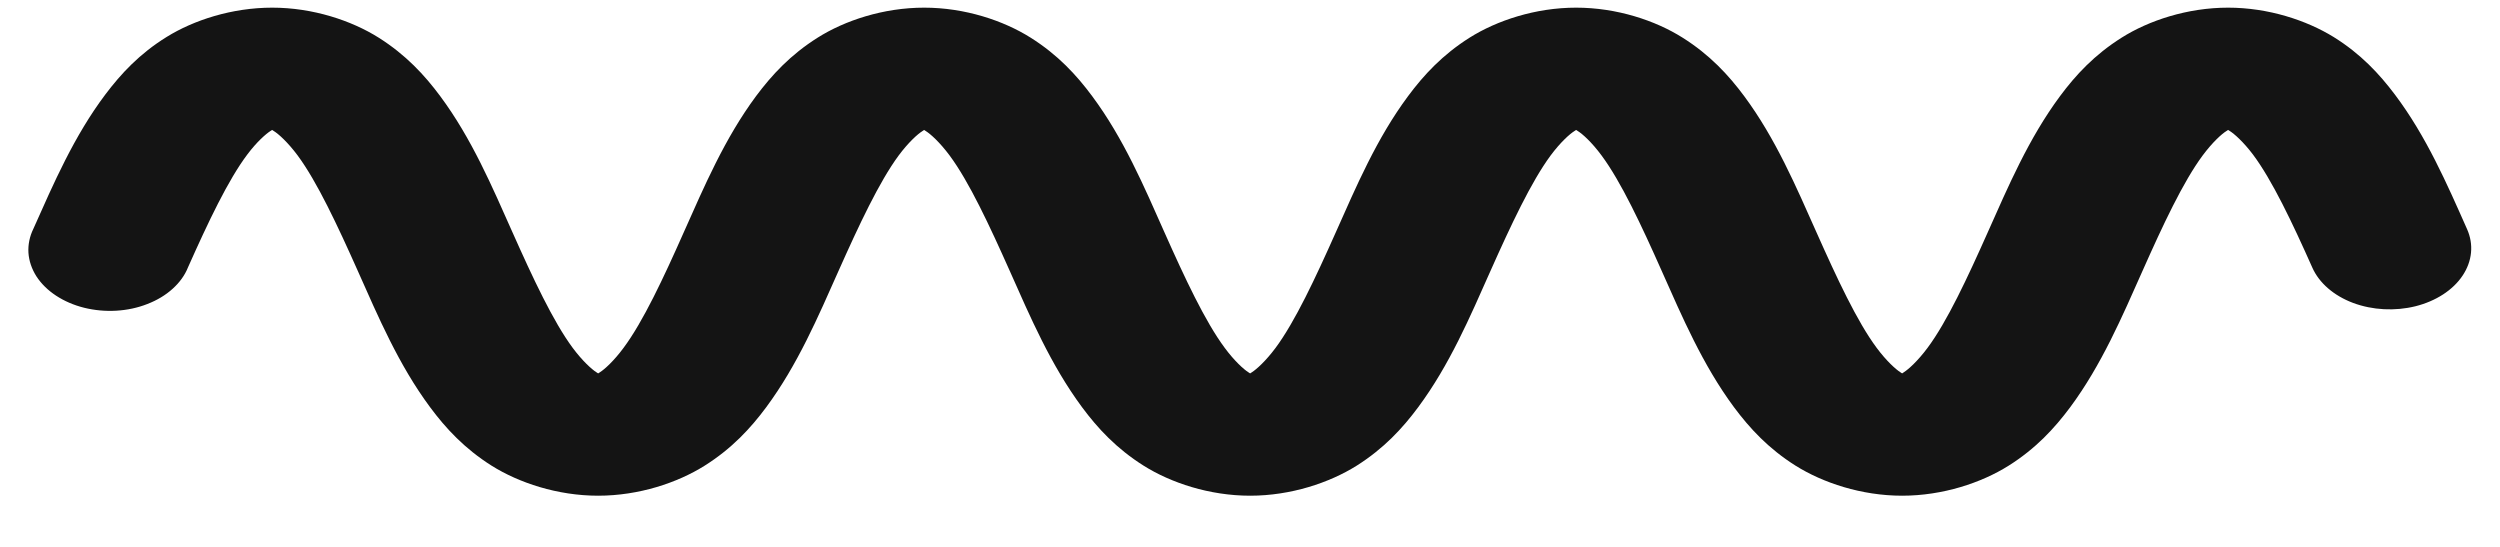 <svg width="32" height="7" viewBox="0 0 32 7" fill="none" xmlns="http://www.w3.org/2000/svg">
<path d="M3.484 0.098C2.969 0.098 2.479 0.258 2.133 0.473C1.787 0.687 1.549 0.943 1.348 1.21C0.947 1.743 0.686 2.348 0.427 2.929C0.379 3.027 0.358 3.131 0.364 3.235C0.371 3.34 0.406 3.442 0.466 3.537C0.527 3.631 0.612 3.715 0.717 3.784C0.822 3.853 0.944 3.906 1.076 3.939C1.209 3.972 1.349 3.985 1.488 3.977C1.627 3.969 1.763 3.94 1.887 3.891C2.011 3.843 2.121 3.777 2.21 3.696C2.299 3.616 2.366 3.523 2.406 3.423C2.663 2.846 2.92 2.303 3.166 1.977C3.288 1.814 3.406 1.712 3.463 1.676C3.521 1.641 3.484 1.66 3.484 1.66C3.484 1.66 3.446 1.64 3.506 1.678C3.566 1.715 3.685 1.822 3.81 1.99C4.059 2.327 4.319 2.883 4.58 3.468C4.841 4.054 5.102 4.669 5.505 5.212C5.706 5.483 5.946 5.742 6.293 5.961C6.641 6.179 7.135 6.345 7.656 6.345C8.178 6.345 8.672 6.179 9.019 5.961C9.367 5.742 9.607 5.483 9.808 5.212C10.21 4.669 10.472 4.054 10.733 3.468C10.994 2.883 11.254 2.327 11.503 1.99C11.628 1.822 11.747 1.715 11.807 1.678C11.866 1.64 11.829 1.66 11.829 1.66C11.829 1.66 11.791 1.64 11.851 1.678C11.911 1.715 12.03 1.822 12.155 1.99C12.405 2.327 12.664 2.883 12.925 3.468C13.186 4.054 13.448 4.669 13.85 5.212C14.051 5.483 14.291 5.742 14.639 5.961C14.986 6.179 15.48 6.345 16.002 6.345C16.523 6.345 17.017 6.179 17.365 5.961C17.712 5.742 17.952 5.483 18.153 5.212C18.556 4.669 18.817 4.054 19.078 3.468C19.339 2.883 19.599 2.327 19.848 1.99C19.973 1.822 20.092 1.715 20.152 1.678C20.212 1.64 20.174 1.66 20.174 1.66C20.174 1.66 20.137 1.64 20.197 1.678C20.257 1.715 20.376 1.822 20.5 1.99C20.75 2.327 21.01 2.883 21.27 3.468C21.531 4.054 21.793 4.669 22.195 5.212C22.397 5.483 22.636 5.742 22.984 5.961C23.332 6.179 23.826 6.345 24.347 6.345C24.869 6.345 25.363 6.179 25.71 5.961C26.058 5.742 26.297 5.483 26.499 5.212C26.901 4.669 27.163 4.054 27.424 3.468C27.684 2.883 27.944 2.327 28.194 1.99C28.319 1.822 28.437 1.715 28.497 1.678C28.557 1.64 28.52 1.66 28.52 1.66C28.52 1.66 28.483 1.641 28.54 1.676C28.598 1.712 28.715 1.815 28.838 1.978C29.083 2.305 29.341 2.849 29.598 3.426C29.685 3.622 29.873 3.785 30.121 3.878C30.369 3.97 30.655 3.985 30.918 3.92C31.18 3.854 31.398 3.713 31.521 3.528C31.645 3.343 31.666 3.128 31.578 2.932C31.32 2.351 31.057 1.745 30.655 1.211C30.454 0.944 30.217 0.689 29.871 0.474C29.524 0.26 29.035 0.098 28.52 0.098C27.998 0.098 27.504 0.263 27.157 0.482C26.809 0.701 26.569 0.96 26.368 1.231C25.966 1.773 25.704 2.389 25.443 2.974C25.182 3.56 24.923 4.116 24.673 4.452C24.548 4.62 24.429 4.727 24.369 4.765C24.31 4.803 24.347 4.783 24.347 4.783C24.347 4.783 24.384 4.803 24.325 4.765C24.265 4.727 24.146 4.62 24.021 4.452C23.771 4.116 23.512 3.56 23.251 2.974C22.99 2.389 22.728 1.773 22.326 1.231C22.125 0.96 21.885 0.701 21.537 0.482C21.19 0.263 20.696 0.098 20.174 0.098C19.653 0.098 19.159 0.263 18.811 0.482C18.464 0.701 18.224 0.96 18.023 1.231C17.62 1.773 17.359 2.389 17.098 2.974C16.837 3.56 16.577 4.116 16.328 4.452C16.203 4.62 16.084 4.727 16.024 4.765C15.964 4.803 16.002 4.783 16.002 4.783C16.002 4.783 16.039 4.803 15.979 4.765C15.919 4.727 15.8 4.62 15.676 4.452C15.426 4.116 15.166 3.56 14.905 2.974C14.645 2.389 14.383 1.773 13.98 1.231C13.779 0.96 13.54 0.701 13.192 0.482C12.844 0.263 12.351 0.098 11.829 0.098C11.307 0.098 10.813 0.263 10.466 0.482C10.118 0.701 9.879 0.96 9.677 1.231C9.275 1.773 9.013 2.389 8.752 2.974C8.492 3.56 8.232 4.116 7.982 4.452C7.858 4.62 7.739 4.727 7.679 4.765C7.619 4.803 7.656 4.783 7.656 4.783C7.656 4.783 7.694 4.803 7.634 4.765C7.574 4.727 7.455 4.62 7.33 4.452C7.081 4.116 6.821 3.56 6.56 2.974C6.299 2.389 6.038 1.773 5.635 1.231C5.434 0.96 5.194 0.701 4.847 0.482C4.499 0.263 4.005 0.098 3.484 0.098Z" fill="#141414"/>
</svg>
